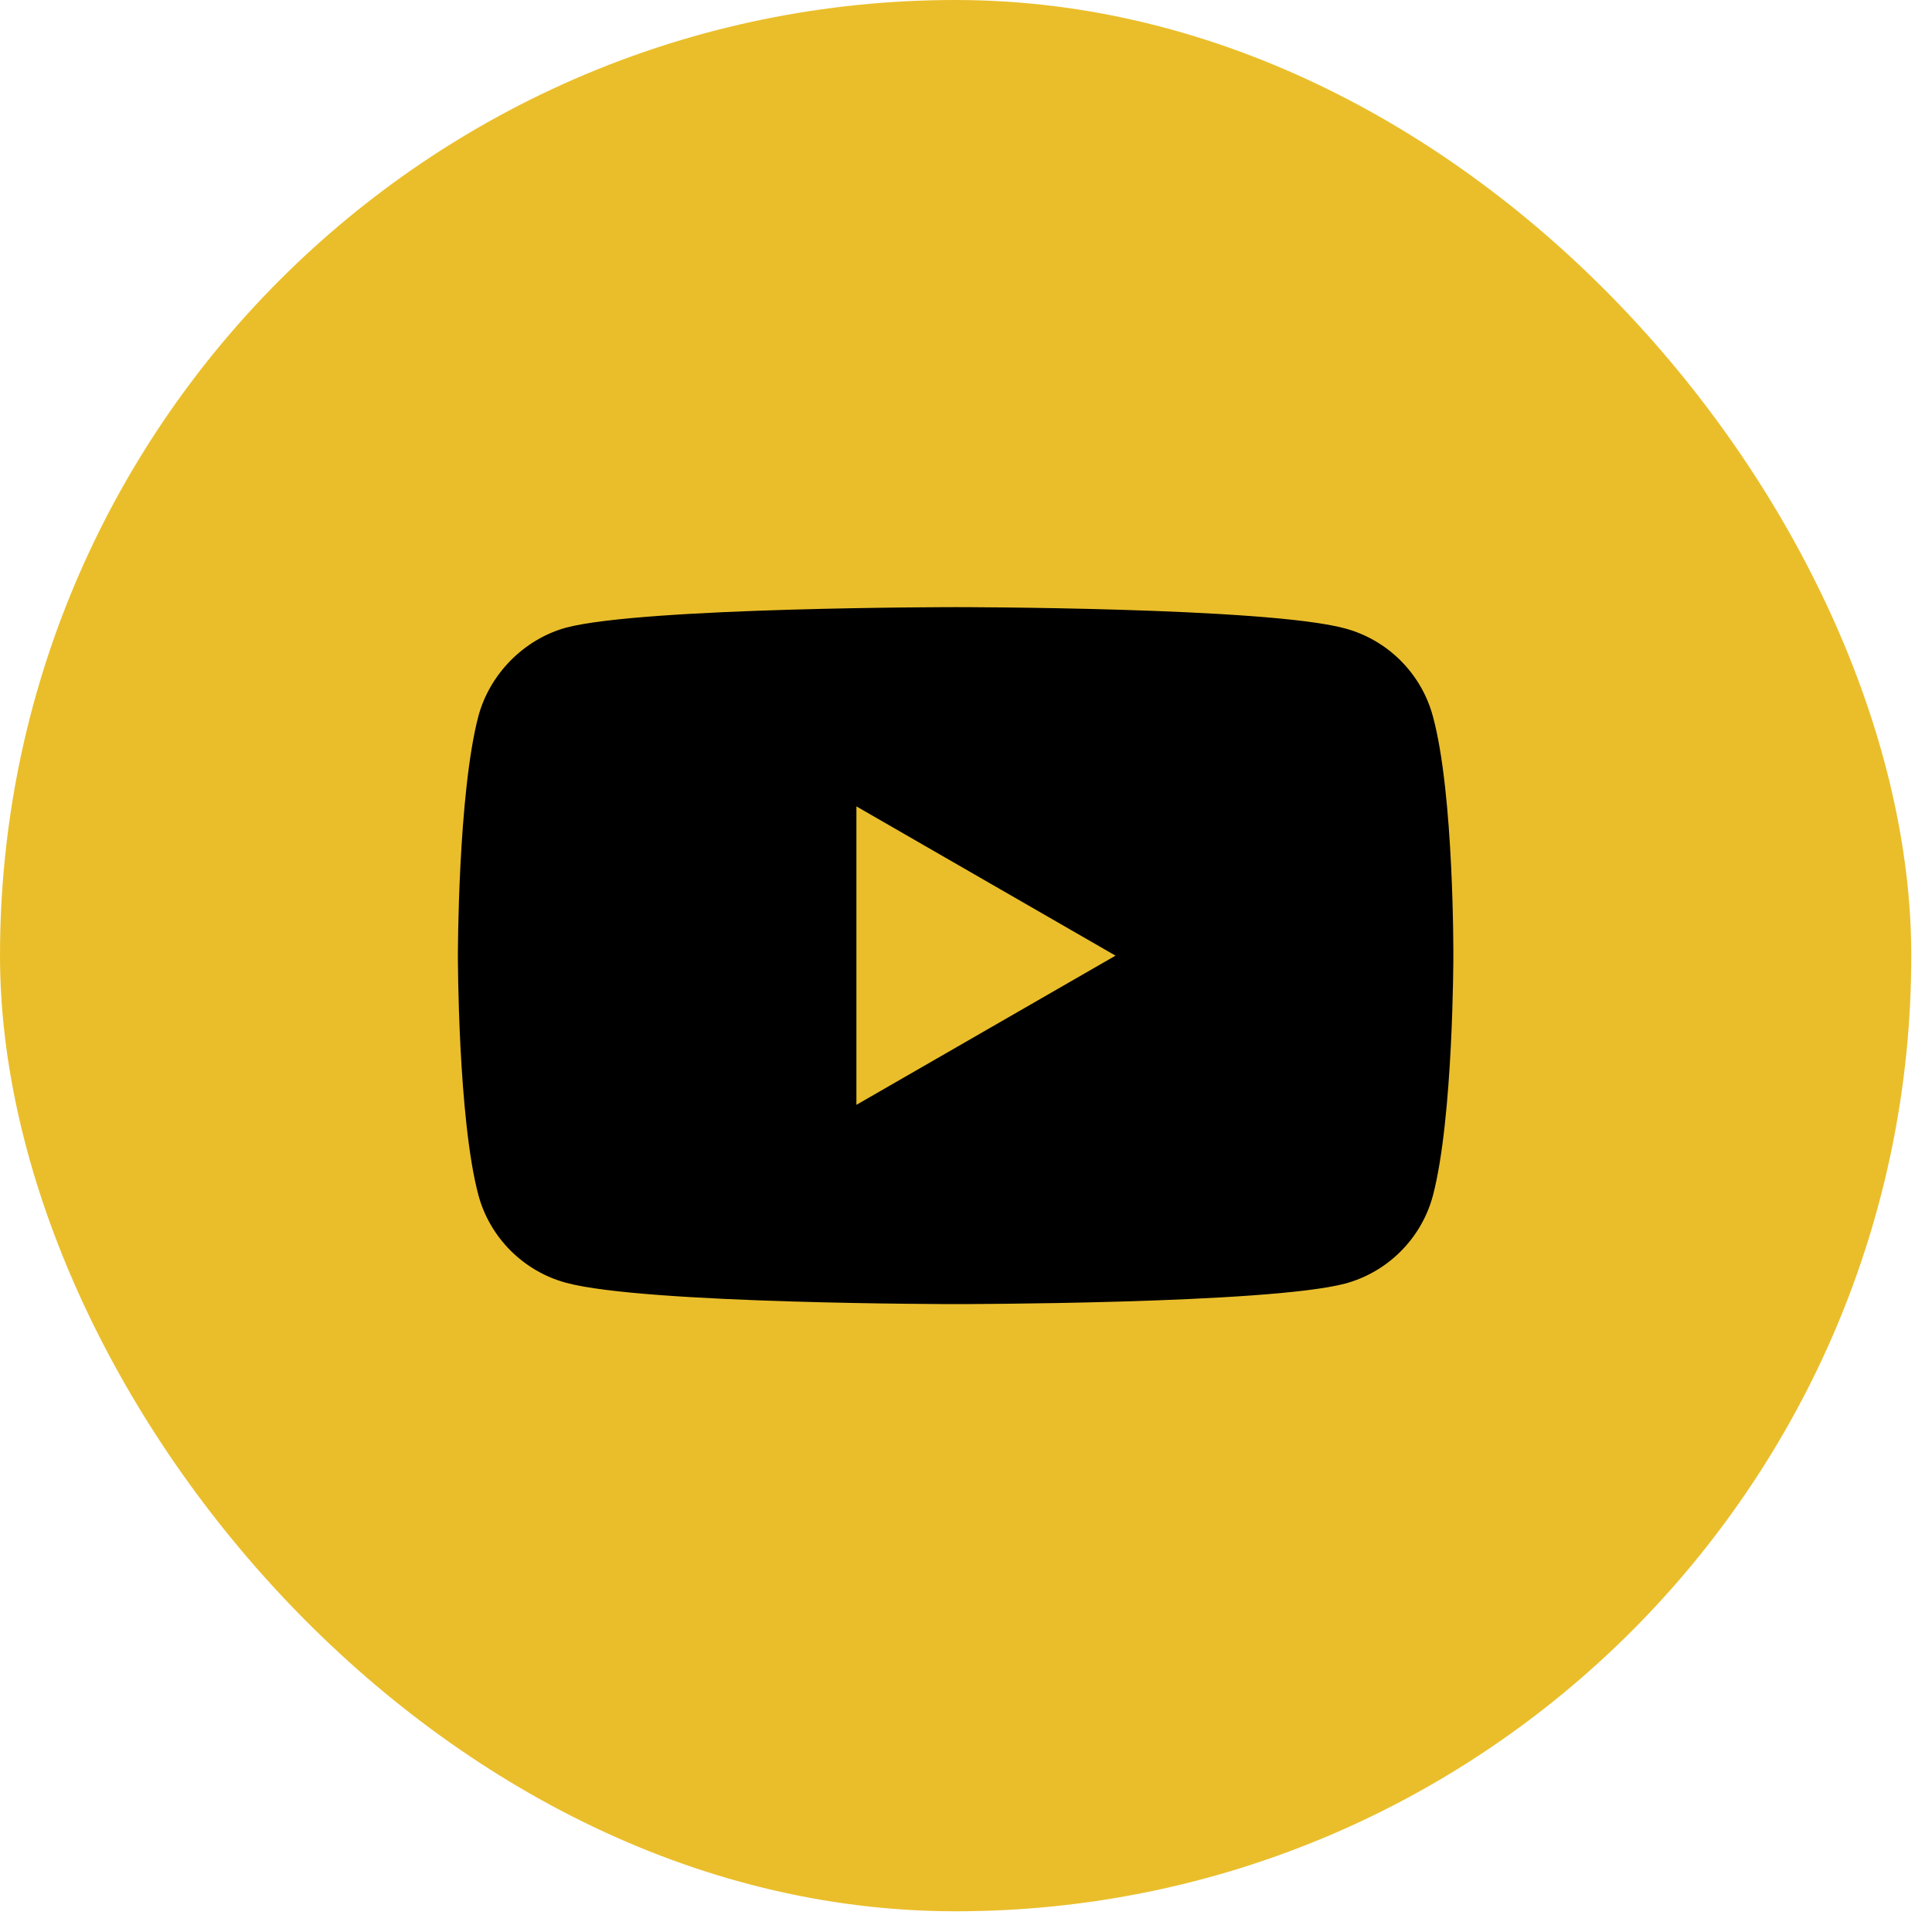 <svg width="36" height="36" viewBox="0 0 36 36" fill="none" xmlns="http://www.w3.org/2000/svg">
<rect width="35.614" height="35.614" rx="17.807" fill="#EABE2B"/>
<path d="M26.699 13.345C26.485 12.551 25.859 11.924 25.064 11.71C23.613 11.313 17.807 11.313 17.807 11.313C17.807 11.313 12.001 11.313 10.549 11.695C9.77 11.909 9.128 12.551 8.914 13.345C8.532 14.797 8.532 17.807 8.532 17.807C8.532 17.807 8.532 20.832 8.914 22.268C9.128 23.063 9.755 23.689 10.549 23.903C12.016 24.3 17.807 24.3 17.807 24.3C17.807 24.3 23.613 24.3 25.064 23.918C25.859 23.704 26.485 23.078 26.699 22.283C27.081 20.832 27.081 17.822 27.081 17.822C27.081 17.822 27.096 14.797 26.699 13.345ZM15.958 20.587V15.026L20.786 17.807L15.958 20.587Z" fill="black"/>
</svg>

